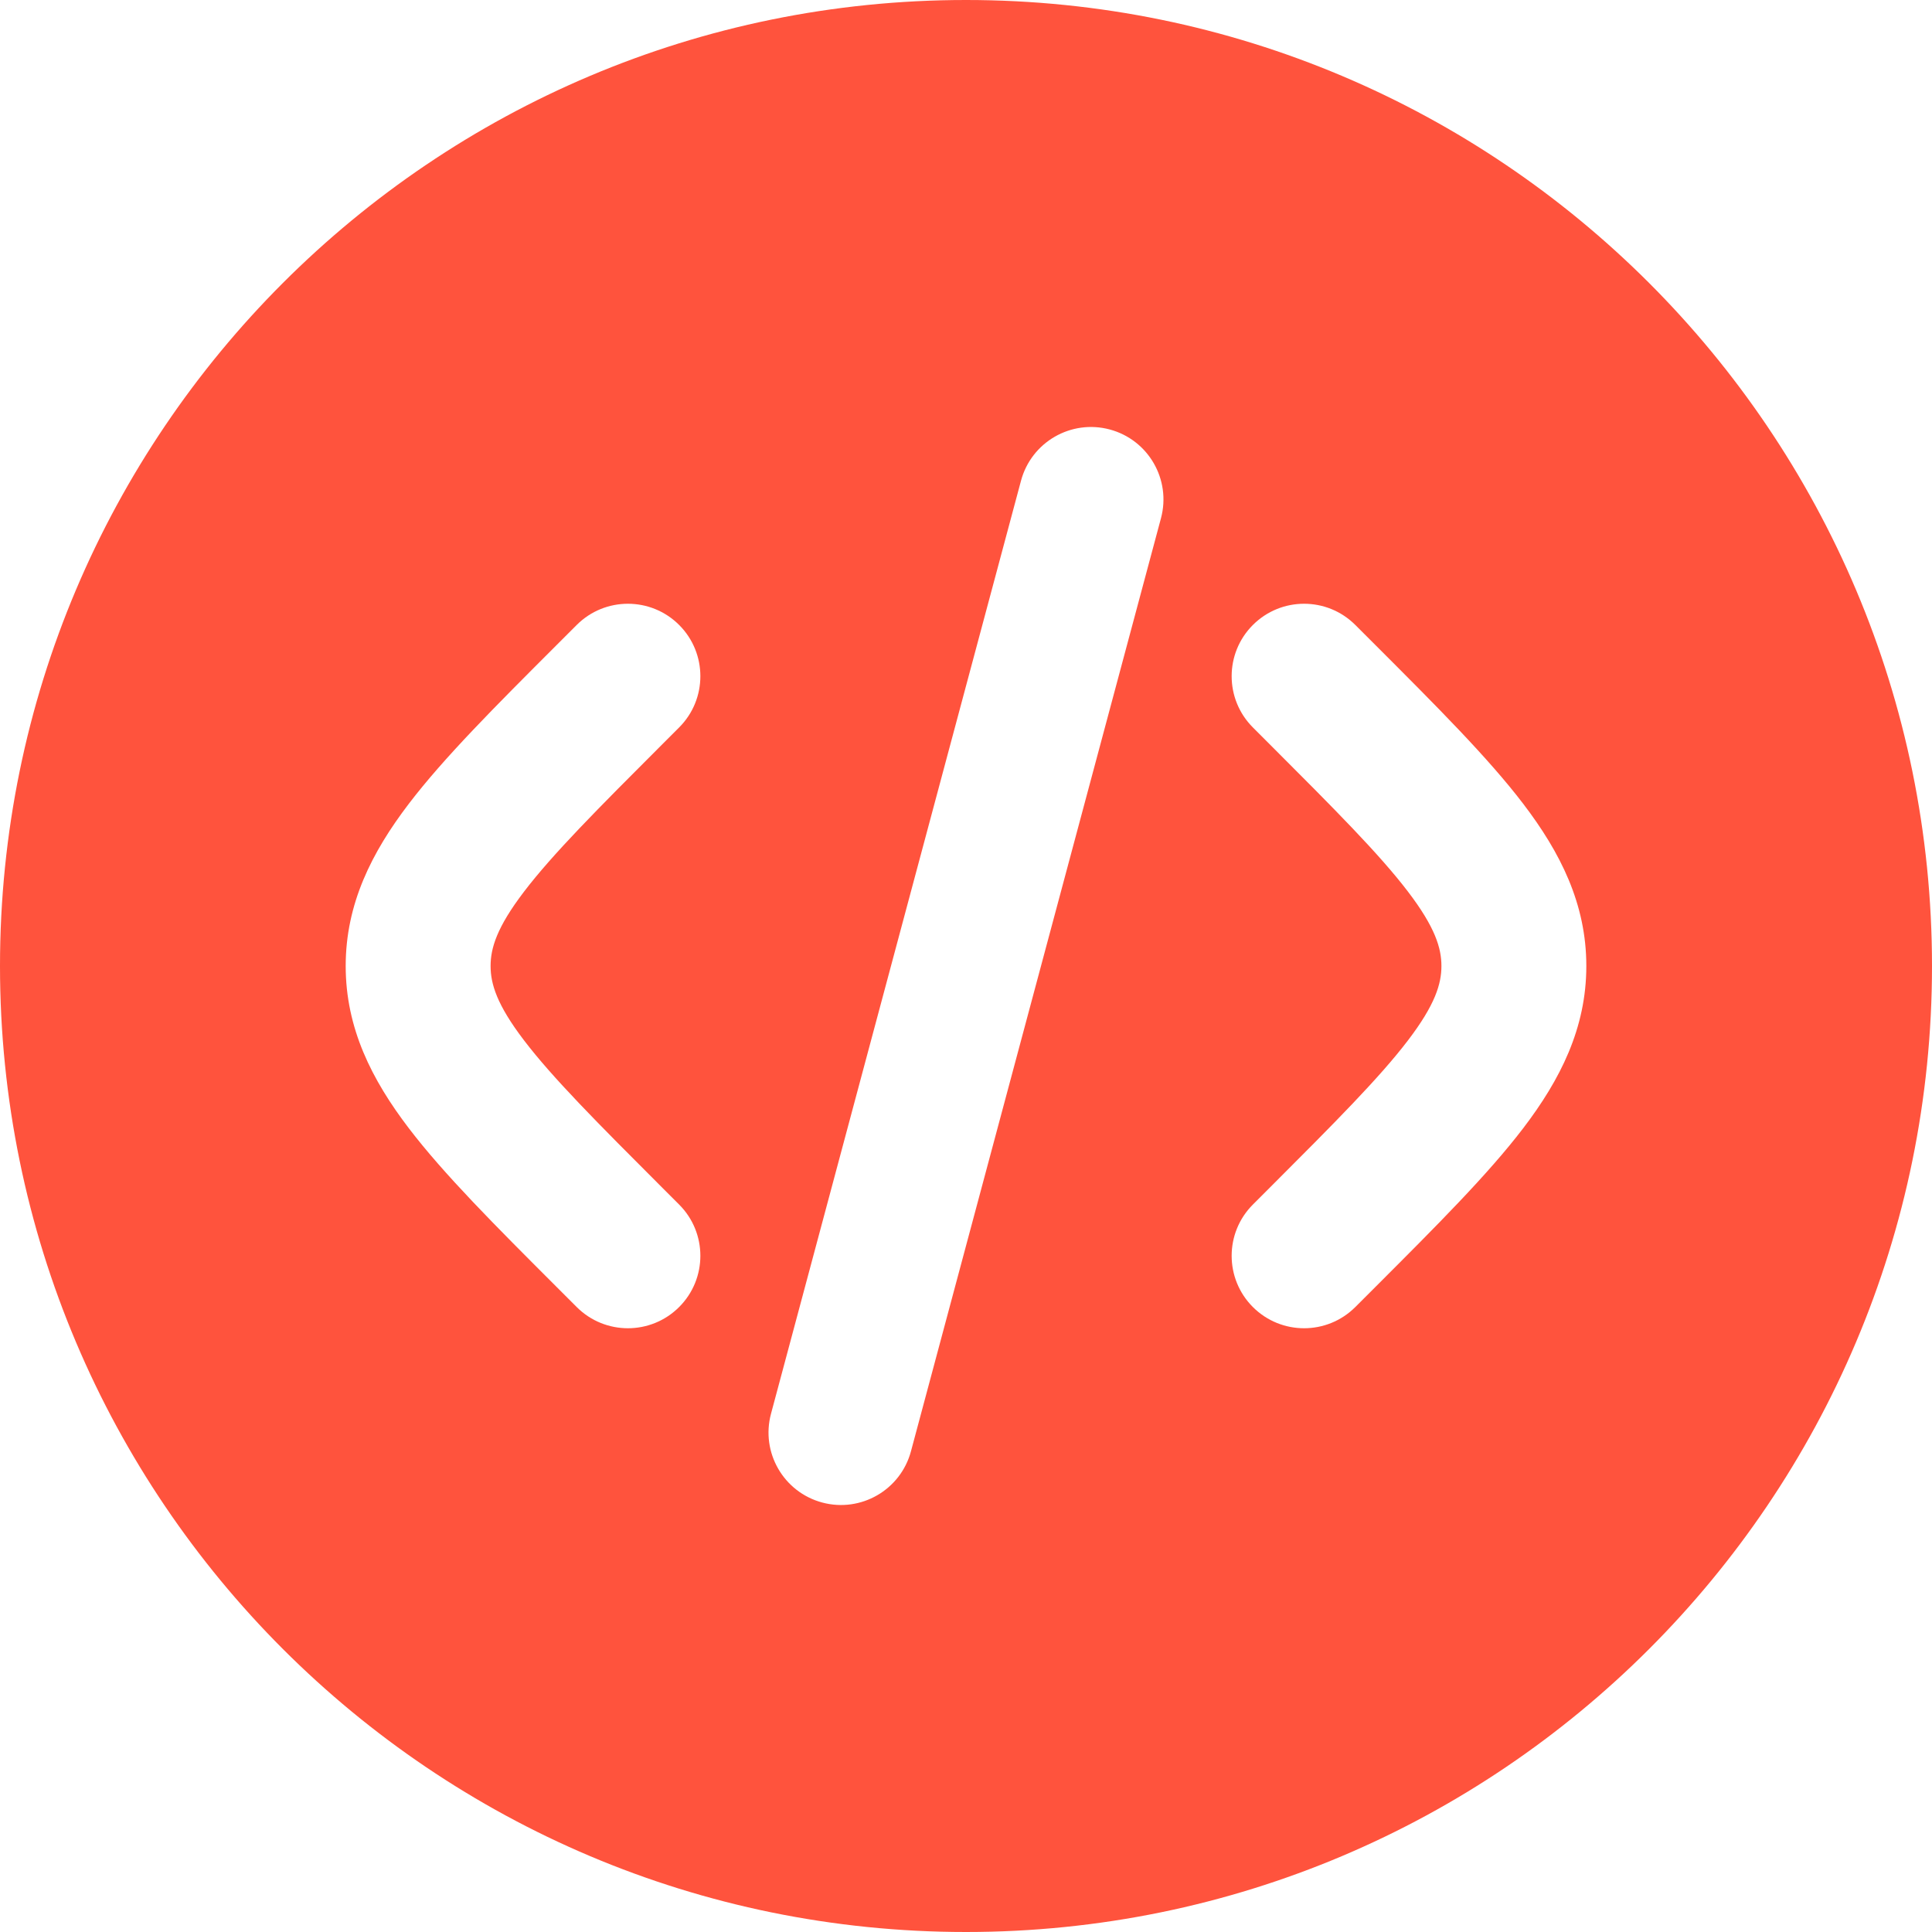 <svg width="500" height="500" viewBox="0 0 500 500" fill="none" xmlns="http://www.w3.org/2000/svg">
<g clip-path="url(#clip0_7_5)">
<path fill-rule="evenodd" clip-rule="evenodd" d="M500 250C500 388.07 388.07 500 250 500C111.929 500 0 388.07 0 250C0 111.929 111.929 0 250 0C388.07 0 500 111.929 500 250ZM287.202 111.148C297.205 113.828 303.14 124.109 300.46 134.112L235.755 375.593C233.075 385.595 222.792 391.533 212.79 388.853C202.787 386.17 196.852 375.89 199.533 365.887L264.237 124.406C266.917 114.404 277.2 108.467 287.202 111.148ZM324.242 161.742C331.565 154.42 343.435 154.42 350.757 161.742L355.968 166.95C371.85 182.833 385.095 196.077 394.195 208.005C403.802 220.595 410.54 233.897 410.54 250C410.54 266.102 403.802 279.405 394.195 291.995C385.095 303.922 371.85 317.167 355.968 333.05L350.757 338.258C343.435 345.58 331.565 345.58 324.242 338.258C316.92 330.935 316.92 319.065 324.242 311.742L328.53 307.453C345.573 290.41 356.993 278.935 364.383 269.248C371.443 259.995 373.04 254.607 373.04 250C373.04 245.392 371.443 240.005 364.383 230.753C356.993 221.065 345.573 209.59 328.53 192.548L324.242 188.258C316.92 180.936 316.92 169.064 324.242 161.742ZM149.247 161.742C156.569 154.42 168.441 154.42 175.763 161.742C183.085 169.064 183.085 180.936 175.763 188.258L171.474 192.548C154.432 209.59 143.013 221.065 135.622 230.753C128.561 240.005 126.965 245.392 126.965 250C126.965 254.607 128.561 259.995 135.622 269.248C143.013 278.935 154.432 290.41 171.474 307.453L175.763 311.742C183.085 319.065 183.085 330.935 175.763 338.258C168.441 345.58 156.569 345.58 149.247 338.258L144.038 333.05C128.154 317.167 114.909 303.922 105.809 291.995C96.203 279.405 89.465 266.102 89.465 250C89.465 233.897 96.203 220.595 105.809 208.005C114.909 196.077 128.154 182.833 144.038 166.95L149.247 161.742Z" fill="#FF533D"/>
</g>
<defs>
<clipPath id="clip0_7_5">
<rect width="500" height="500" fill="white"/>
</clipPath>
</defs>
</svg>
